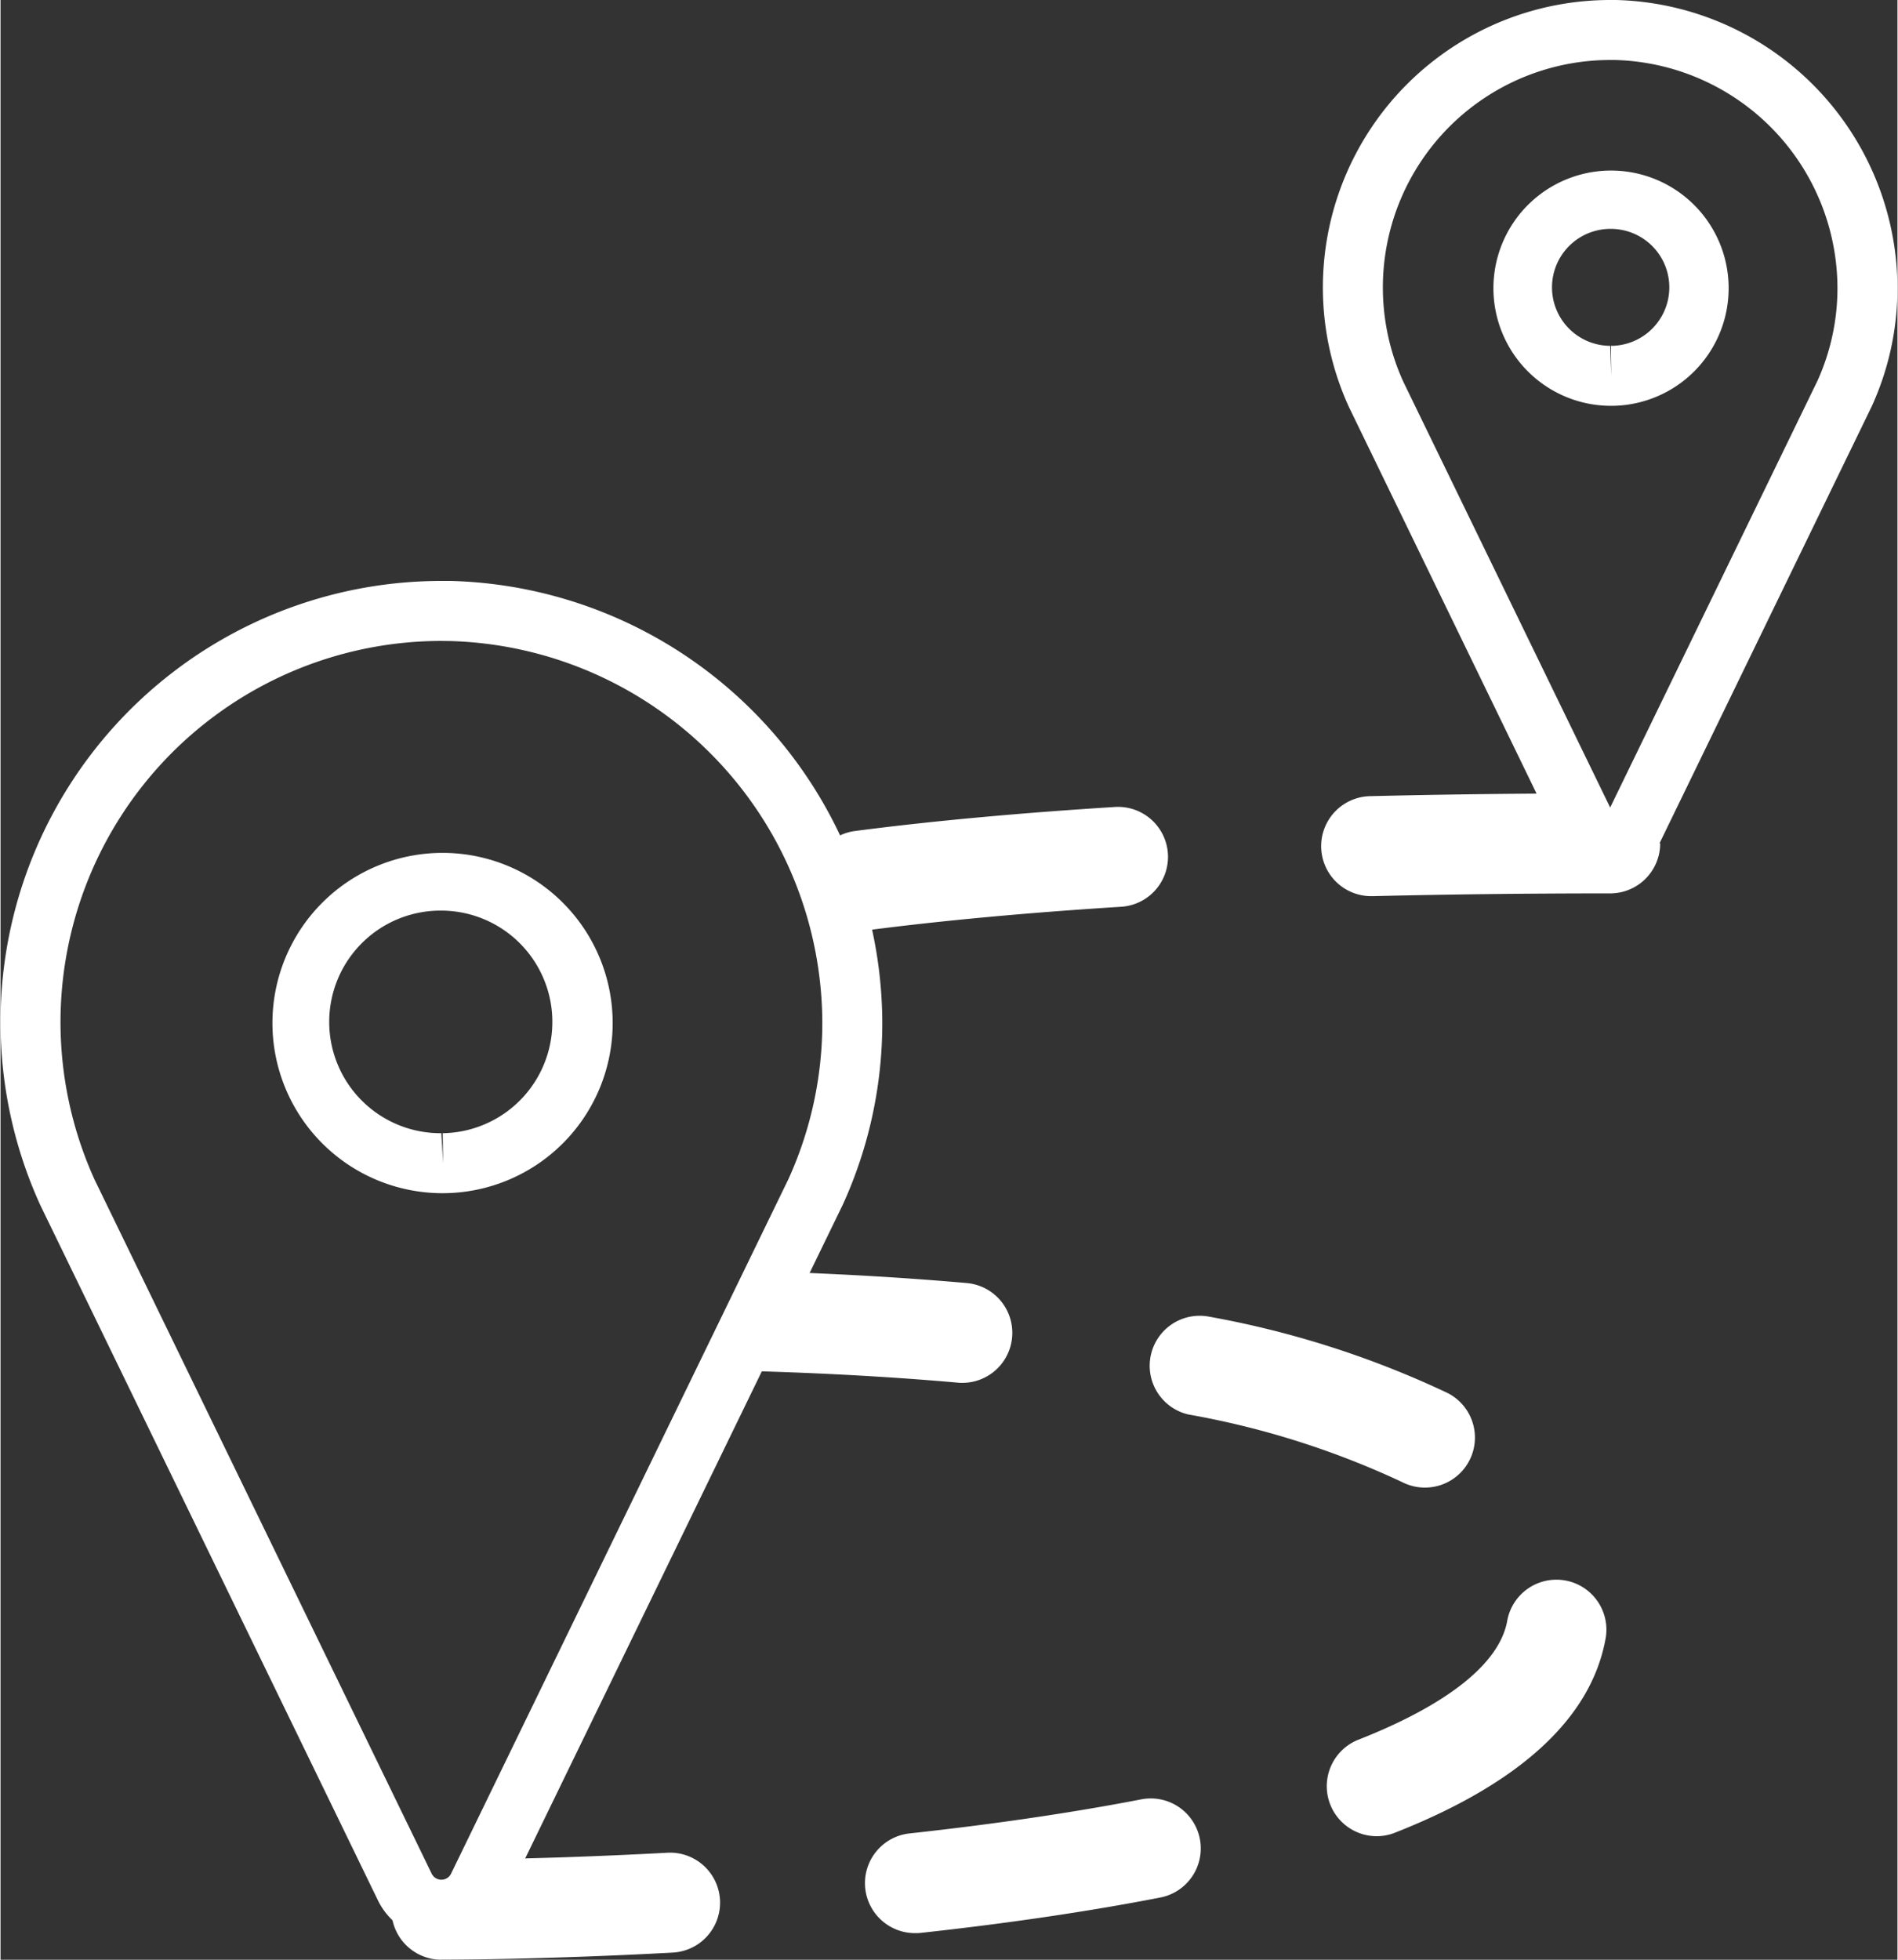 <?xml version="1.0"?>
<svg xmlns="http://www.w3.org/2000/svg" viewBox="0 0 94.872 97.987" width="62" height="64"><rect x="0" y="0" width="94.872" height="97.987" fill="#333333" stroke="none"/><title>Anfahrt</title><path d="M22.057,59.66a8.508,8.508,0,1,1,.1,0ZM22.1,45.531a5.565,5.565,0,1,0-.054,11.129l.087,1.5-.018-1.5A5.565,5.565,0,0,0,22.1,45.531Z" fill="#fff"/><path d="M22.048,96.987A3.511,3.511,0,0,1,18.866,95L1.991,60.262A22.057,22.057,0,0,1,22.048,29.047l.473,0A22.173,22.173,0,0,1,44.1,51.1a21.861,21.861,0,0,1-1.975,9.133L25.23,95A3.51,3.51,0,0,1,22.048,96.987Zm-.016-64.94A19.059,19.059,0,0,0,4.705,58.985l16.859,34.7a.539.539,0,0,0,.968,0L39.407,58.952A18.874,18.874,0,0,0,41.1,51.1,19.152,19.152,0,0,0,22.472,32.052Z" fill="#fff"/><path d="M80.517,20.292a5.882,5.882,0,1,1,.059,0Zm.016-8.848a2.924,2.924,0,1,0-.03,5.848l.055,1.5-.017-1.5a2.924,2.924,0,0,0-.008-5.848Z" fill="#fff"/><path d="M80.5,43.669a2.757,2.757,0,0,1-2.5-1.563L67.439,20.354A14.372,14.372,0,0,1,80.5,0l.3,0A14.451,14.451,0,0,1,94.872,14.368a14.258,14.258,0,0,1-1.288,5.953L83,42.106A2.755,2.755,0,0,1,80.5,43.669Zm1.149-2.219h0ZM80.488,3A11.374,11.374,0,0,0,70.153,19.077l10.35,21.3L90.87,19.043a11.225,11.225,0,0,0,1-4.675A11.432,11.432,0,0,0,80.756,3Z" fill="#fff"/><path d="M38.821,63.589c3.308.109,6.5.3,9.505.564a2.5,2.5,0,0,1-.217,4.99c-.073,0-.147,0-.222-.009-3.59-.317-7.445-.521-11.464-.609Z" fill="#fff"/><path d="M71.234,74.38a2.485,2.485,0,0,1-1.131-.273,42.59,42.59,0,0,0-10.691-3.382,2.5,2.5,0,0,1,.985-4.9A47.539,47.539,0,0,1,72.37,69.65a2.5,2.5,0,0,1-1.136,4.73Z" fill="#fff"/><path d="M68.832,91.811a2.5,2.5,0,0,1-.916-4.827c4.462-1.757,7.032-3.8,7.433-5.912A2.5,2.5,0,1,1,80.261,82c-.747,3.939-4.285,7.18-10.514,9.633A2.5,2.5,0,0,1,68.832,91.811Z" fill="#fff"/><path d="M45.729,96.657a2.5,2.5,0,0,1-.269-4.985c4.242-.463,8.135-1.036,11.572-1.7a2.5,2.5,0,1,1,.954,4.908c-3.572.694-7.6,1.289-11.983,1.767A2.543,2.543,0,0,1,45.729,96.657Z" fill="#fff"/><path d="M22.048,97.987a2.5,2.5,0,0,1-2.449-2l3.158-.961,1.794-2.068c2.024-.036,5.1-.121,8.8-.321a2.5,2.5,0,1,1,.27,4.993c-6.231.337-10.733.353-11.572.353" fill="#fff"/><path d="M78.492,39.673c-3.463.012-6.809.058-9.973.135a2.5,2.5,0,0,0,.061,5h.062c3.732-.091,7.723-.138,11.862-.138a2.5,2.5,0,0,0,2.5-2.5s-3.26-.631-3.322-.647S78.492,39.673,78.492,39.673Z" fill="#fff"/><path d="M42.035,46.311a2.491,2.491,0,0,0,1.021.219,2.735,2.735,0,0,0,.324-.02c3.724-.483,7.979-.876,12.648-1.17a2.5,2.5,0,1,0-.314-4.99c-4.778.3-9.144.7-12.977,1.2a2.5,2.5,0,0,0-1.872,1.28Z" fill="#fff"/></svg>
